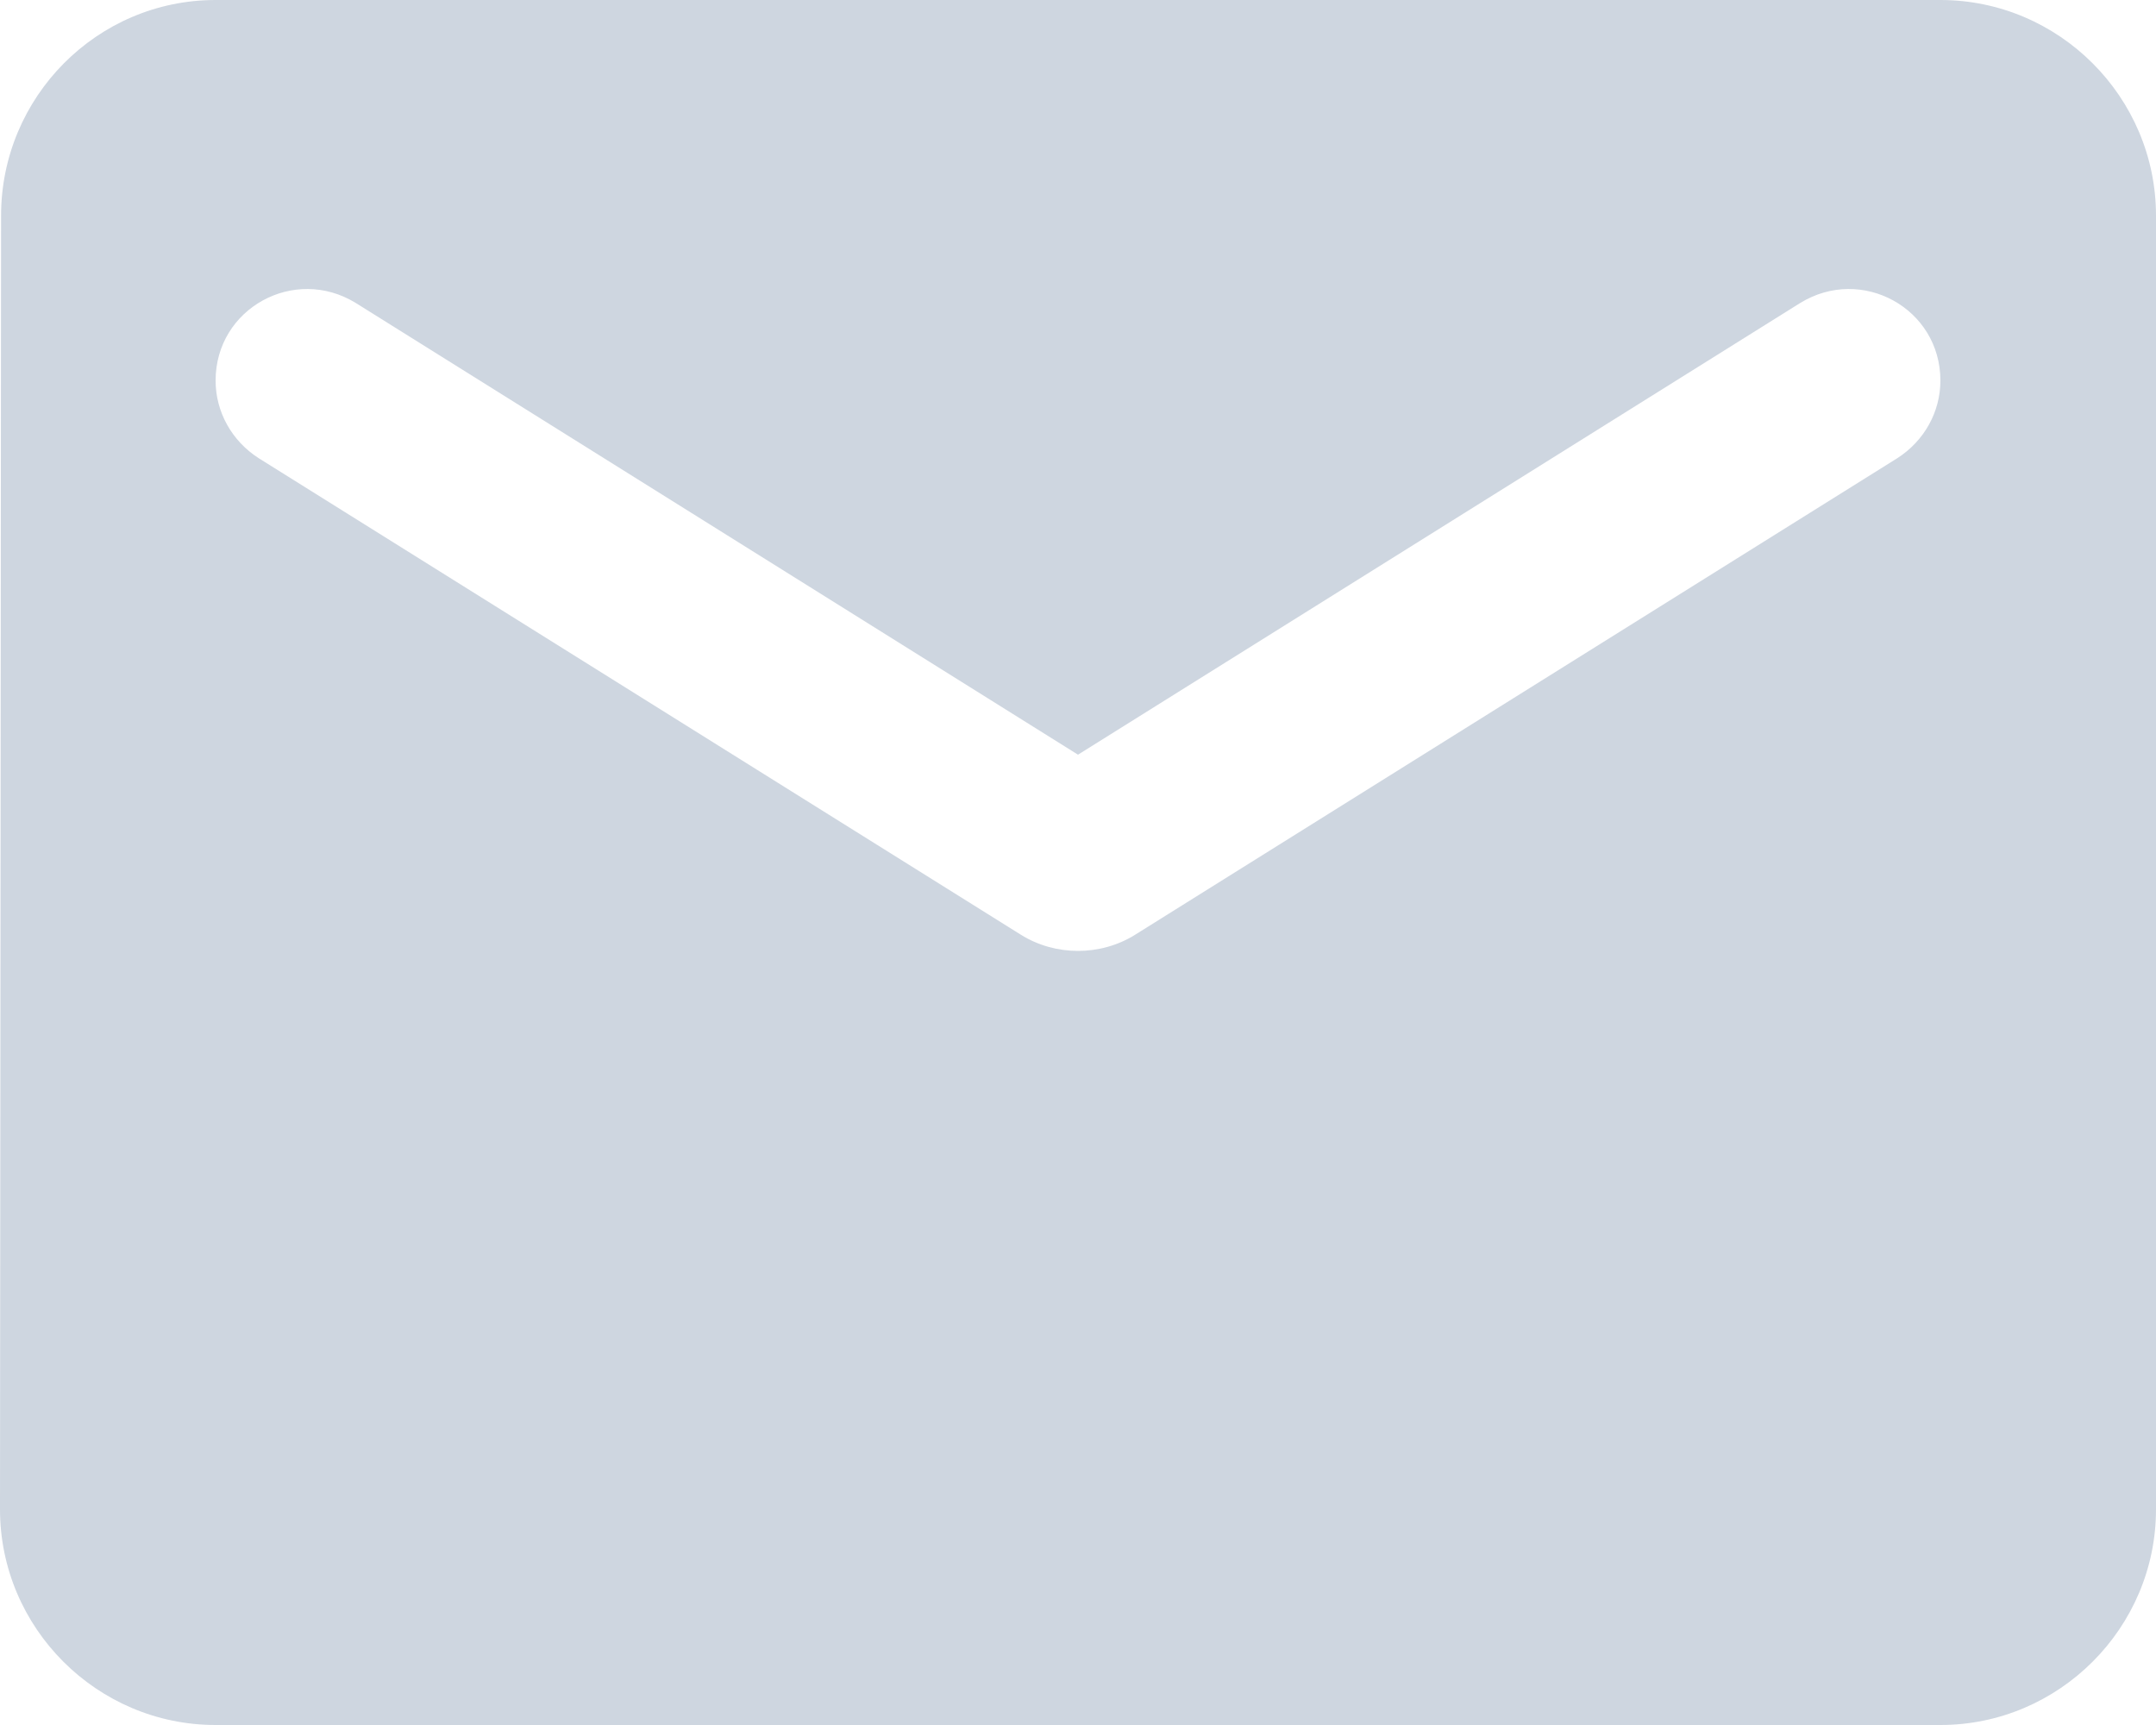 <svg width="20" height="16" viewBox="0 0 20 16" fill="none" xmlns="http://www.w3.org/2000/svg">
<path fill-rule="evenodd" clip-rule="evenodd" d="M2 0H18C19.1 0 20 0.9 20 2V14C20 15.1 19.1 16 18 16H2C0.9 16 3.8147e-06 15.1 3.8147e-06 14L0.01 2C0.01 0.9 0.9 0 2 0ZM10.53 8.67L17.6 4.25C17.85 4.09 18 3.82 18 3.53C18 2.86 17.27 2.46 16.7 2.81L10 7L3.3 2.81C2.73 2.46 2 2.86 2 3.53C2 3.82 2.15 4.09 2.4 4.25L9.47 8.67C9.79 8.87 10.21 8.87 10.53 8.67Z" fill="#CED6E0"/>
</svg>
